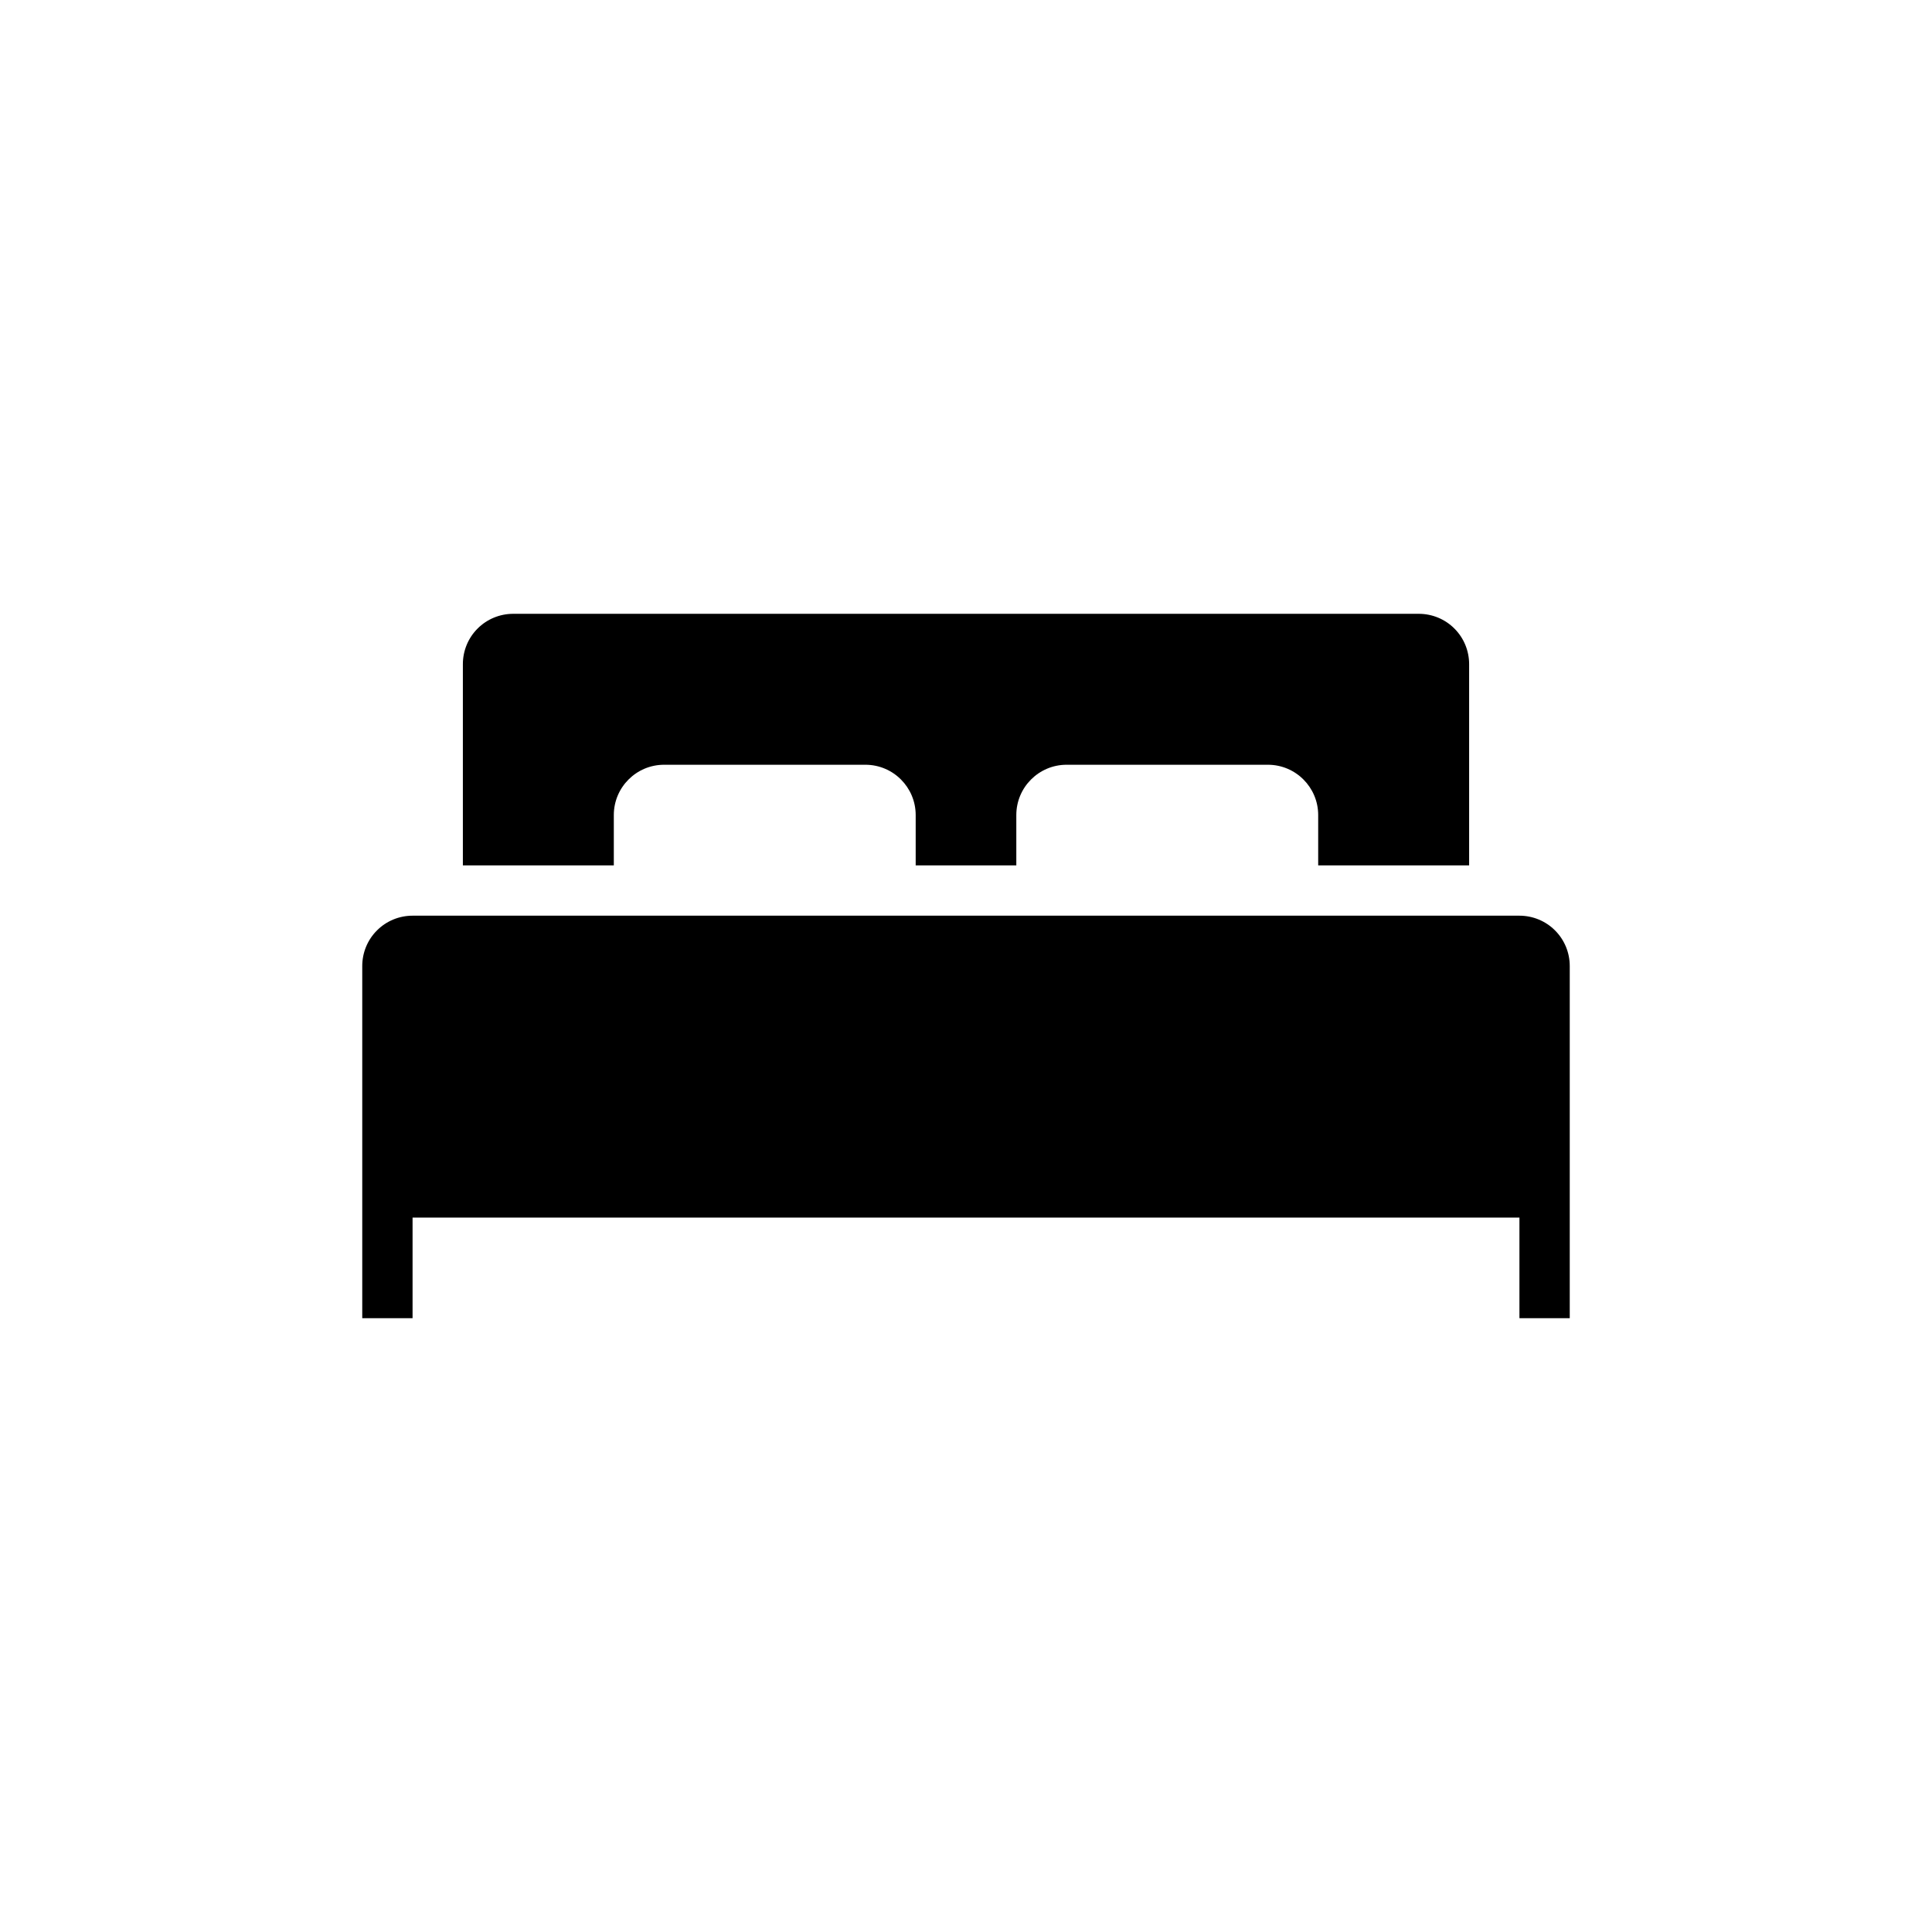 <svg width="48" height="48" viewBox="0 0 48 48" fill="none" xmlns="http://www.w3.org/2000/svg">
<path fill-rule="evenodd" clip-rule="evenodd" d="M39 32.75V24C39 23.669 38.869 23.35 38.634 23.116C38.4 22.881 38.081 22.75 37.75 22.75H10.25C9.919 22.75 9.6 22.881 9.366 23.116C9.131 23.35 9 23.669 9 24V32.75H10.25V30.25H37.75V32.75H39ZM15.25 21.5V20.25C15.25 19.56 15.81 19 16.5 19H21.5C22.19 19 22.75 19.56 22.75 20.25V21.5H25.25V20.25C25.25 19.56 25.81 19 26.5 19H31.5C32.19 19 32.75 19.56 32.75 20.25V21.5H36.5V16.5C36.5 16.169 36.369 15.85 36.134 15.616C35.9 15.381 35.581 15.25 35.25 15.25H12.75C12.419 15.25 12.1 15.381 11.866 15.616C11.631 15.85 11.5 16.169 11.5 16.5V21.5H15.25Z" fill="black"/>
</svg>
